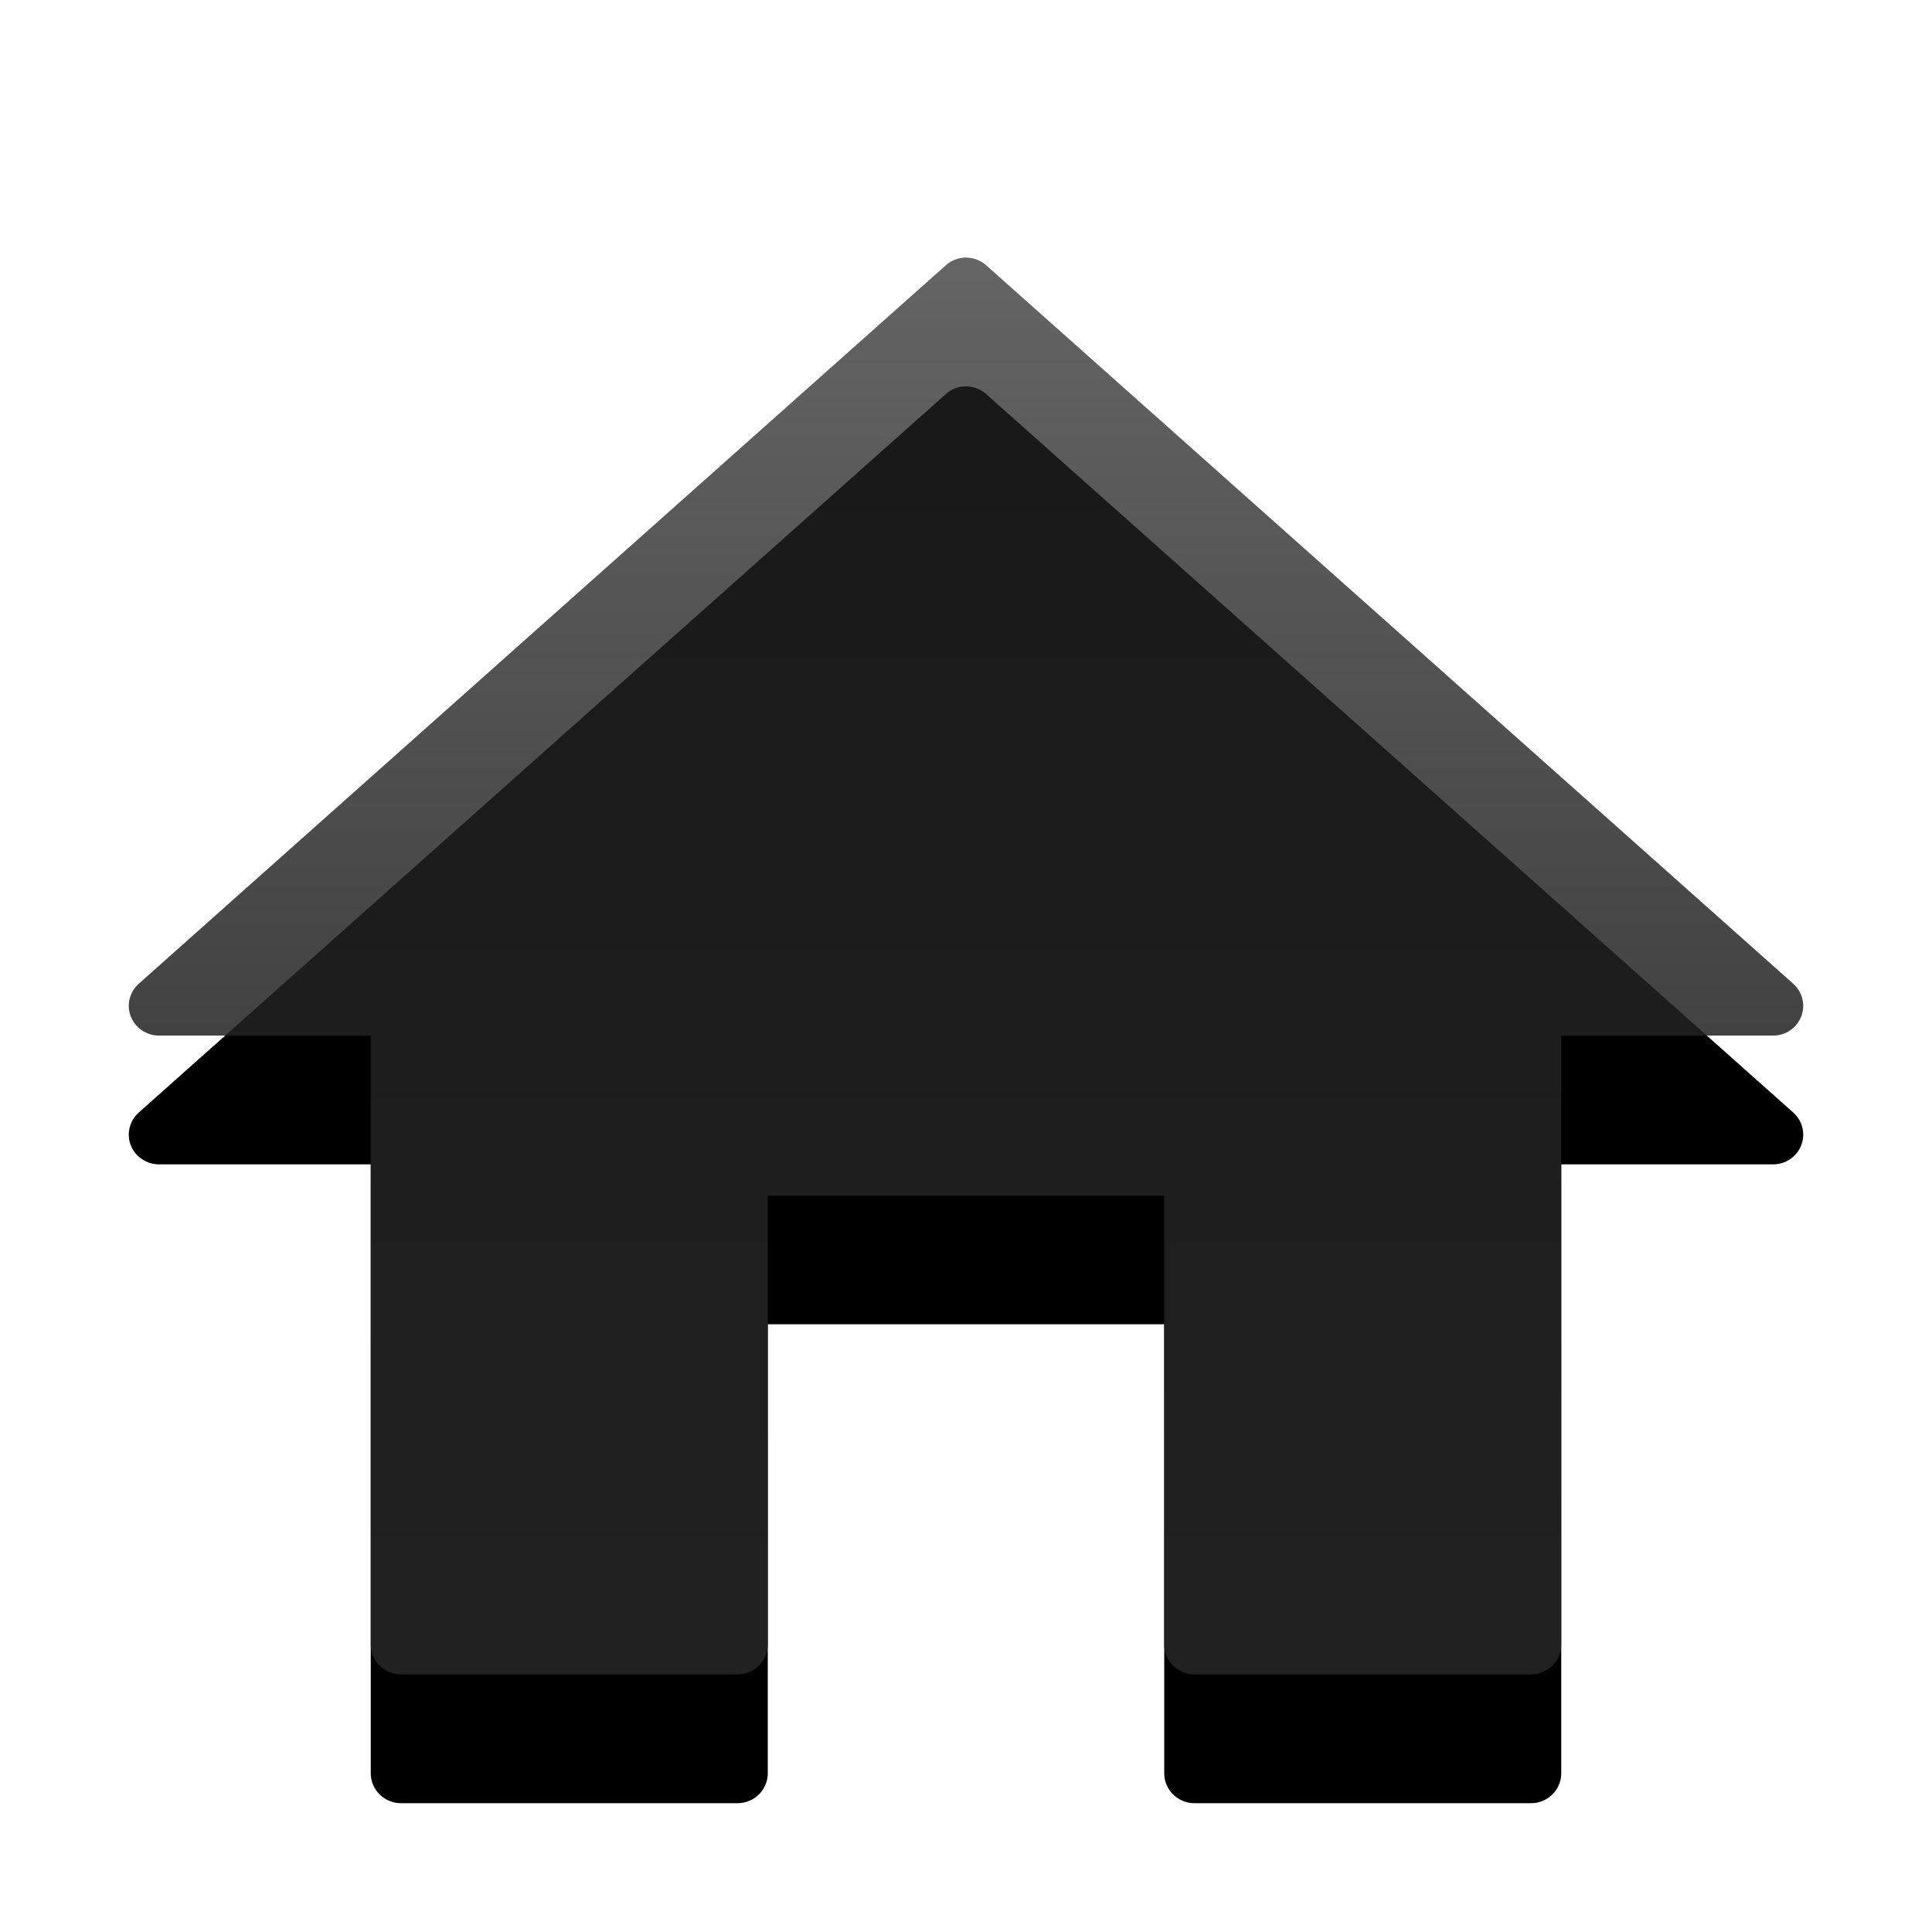 <?xml version="1.0" encoding="UTF-8"?>
<svg viewBox="0 0 30 30" version="1.1" xmlns="http://www.w3.org/2000/svg" xmlns:xlink="http://www.w3.org/1999/xlink">
    <title>leftmenu/other/icon-home</title>
    <defs>
        <linearGradient x1="50%" y1="1.33055874e-13%" x2="50%" y2="104.539%" id="linearGradient-1">
            <stop stop-color="#222222" stop-opacity="0.7" offset="0%"></stop>
            <stop stop-color="#222222" stop-opacity="0.995" offset="100%"></stop>
            <stop stop-color="#FFFFFF" offset="100%"></stop>
            <stop stop-color="#222222" stop-opacity="0.995" offset="100%"></stop>
        </linearGradient>
        <path d="M27.844,15.274 L15.313,4.119 C15.133,3.96 14.862,3.96 14.687,4.119 L2.156,15.274 C2.011,15.403 1.961,15.606 2.031,15.784 C2.101,15.962 2.276,16.08 2.466,16.08 L5.757,16.08 L5.757,25.535 C5.757,25.792 5.967,26 6.227,26 L11.452,26 C11.712,26 11.922,25.792 11.922,25.535 L11.922,18.563 L18.078,18.563 L18.078,25.535 C18.078,25.792 18.288,26 18.548,26 L23.773,26 C24.033,26 24.243,25.792 24.243,25.535 L24.243,16.08 L27.534,16.08 C27.729,16.08 27.899,15.962 27.969,15.784 C28.039,15.606 27.989,15.403 27.844,15.274 Z" id="path-2"></path>
        <filter x="-15.4%" y="-9.1%" width="130.8%" height="136.4%" filterUnits="objectBoundingBox" id="filter-3">
            <feOffset dx="0" dy="2" in="SourceAlpha" result="shadowOffsetOuter1"></feOffset>
            <feGaussianBlur stdDeviation="1" in="shadowOffsetOuter1" result="shadowBlurOuter1"></feGaussianBlur>
            <feColorMatrix values="0 0 0 0 0   0 0 0 0 0   0 0 0 0 0  0 0 0 0.05 0" type="matrix" in="shadowBlurOuter1"></feColorMatrix>
        </filter>
    </defs>
    <g id="leftmenu/other/icon-home" stroke="none" stroke-width="1" fill="none" fill-rule="evenodd">
        <g id="Path">
            <use fill="black" fill-opacity="1" filter="url(#filter-3)" xlink:href="#path-2"></use>
            <use fill="url(#linearGradient-1)" fill-rule="evenodd" xlink:href="#path-2"></use>
        </g>
    </g>
</svg>